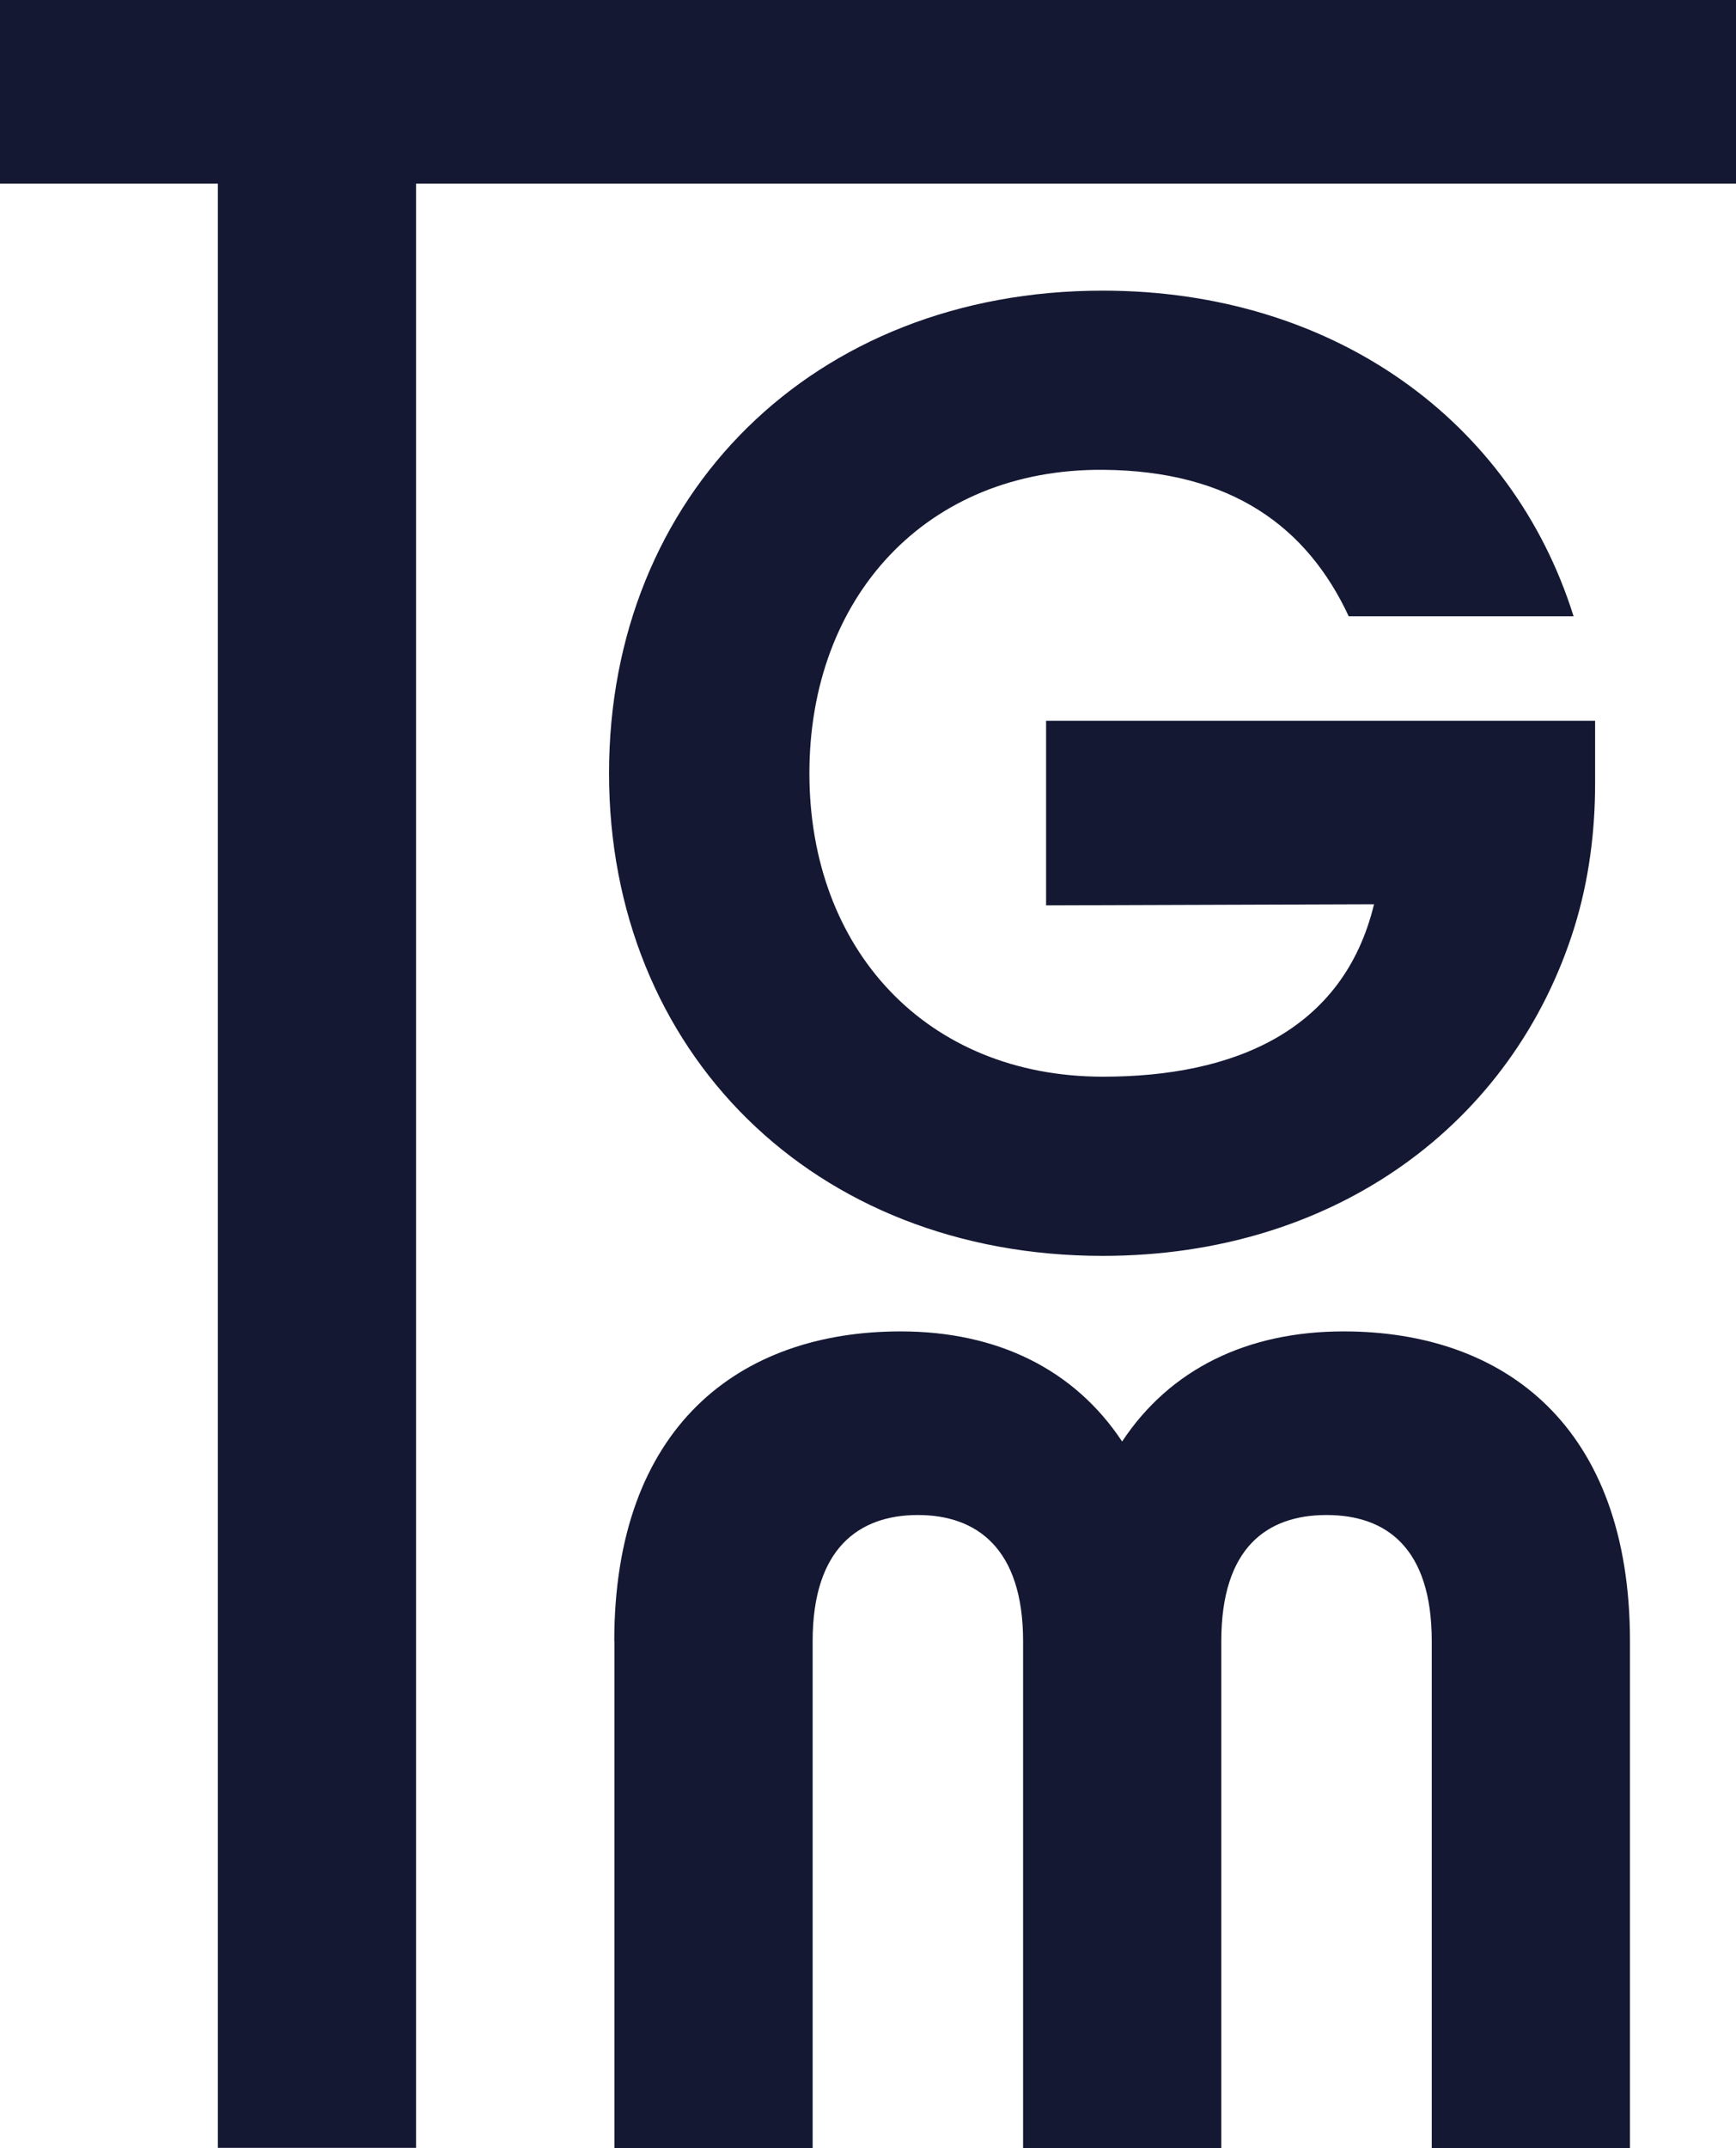 <?xml version="1.0" encoding="UTF-8"?>
<svg id="Layer_2" data-name="Layer 2" xmlns="http://www.w3.org/2000/svg" viewBox="0 0 129.01 159.56">
  <defs>
    <style>
      .cls-1 {
        fill: #141833;
      }
    </style>
  </defs>
  <g id="Calque_1" data-name="Calque 1">
    <g>
      <path class="cls-1" d="M16.19,13.64H0V0h129.01v13.64H30.92v145.91s-14.73,0-14.73,0V13.64Z"/>
      <path class="cls-1" d="M118.54,53.55v4.64c0,3.62-.47,7.24-1.54,10.69-4.54,14.57-17.75,24.41-35.05,24.41-21.51,0-36.69-15.18-36.69-35.85s15.18-35.85,36.69-35.85c17.16,0,30.44,9.68,34.99,24.19h-16.71c-3.09-6.63-8.71-10.81-18.25-10.88-13.17-.1-21.83,9.49-21.83,22.54s8.66,22.54,21.83,22.54c9.73,0,17.86-3.41,20.13-12.81l-24.37.08v-13.71h40.8Z"/>
      <path class="cls-1" d="M45.65,121.91c0-15.92,9.28-23.01,21.28-23.01,7.18,0,12.91,2.82,16.46,8.18,3.55-5.37,9.28-8.18,16.46-8.18,12,0,21.28,7.09,21.28,23.01v37.65h-14.73v-37.65c0-6.91-3.36-9.37-7.82-9.37s-7.82,2.46-7.82,9.37v37.65h-14.73v-37.65c0-6.91-3.46-9.37-7.82-9.37s-7.82,2.46-7.82,9.37v37.65h-14.73v-37.65Z"/>
    </g>
  </g>
</svg>